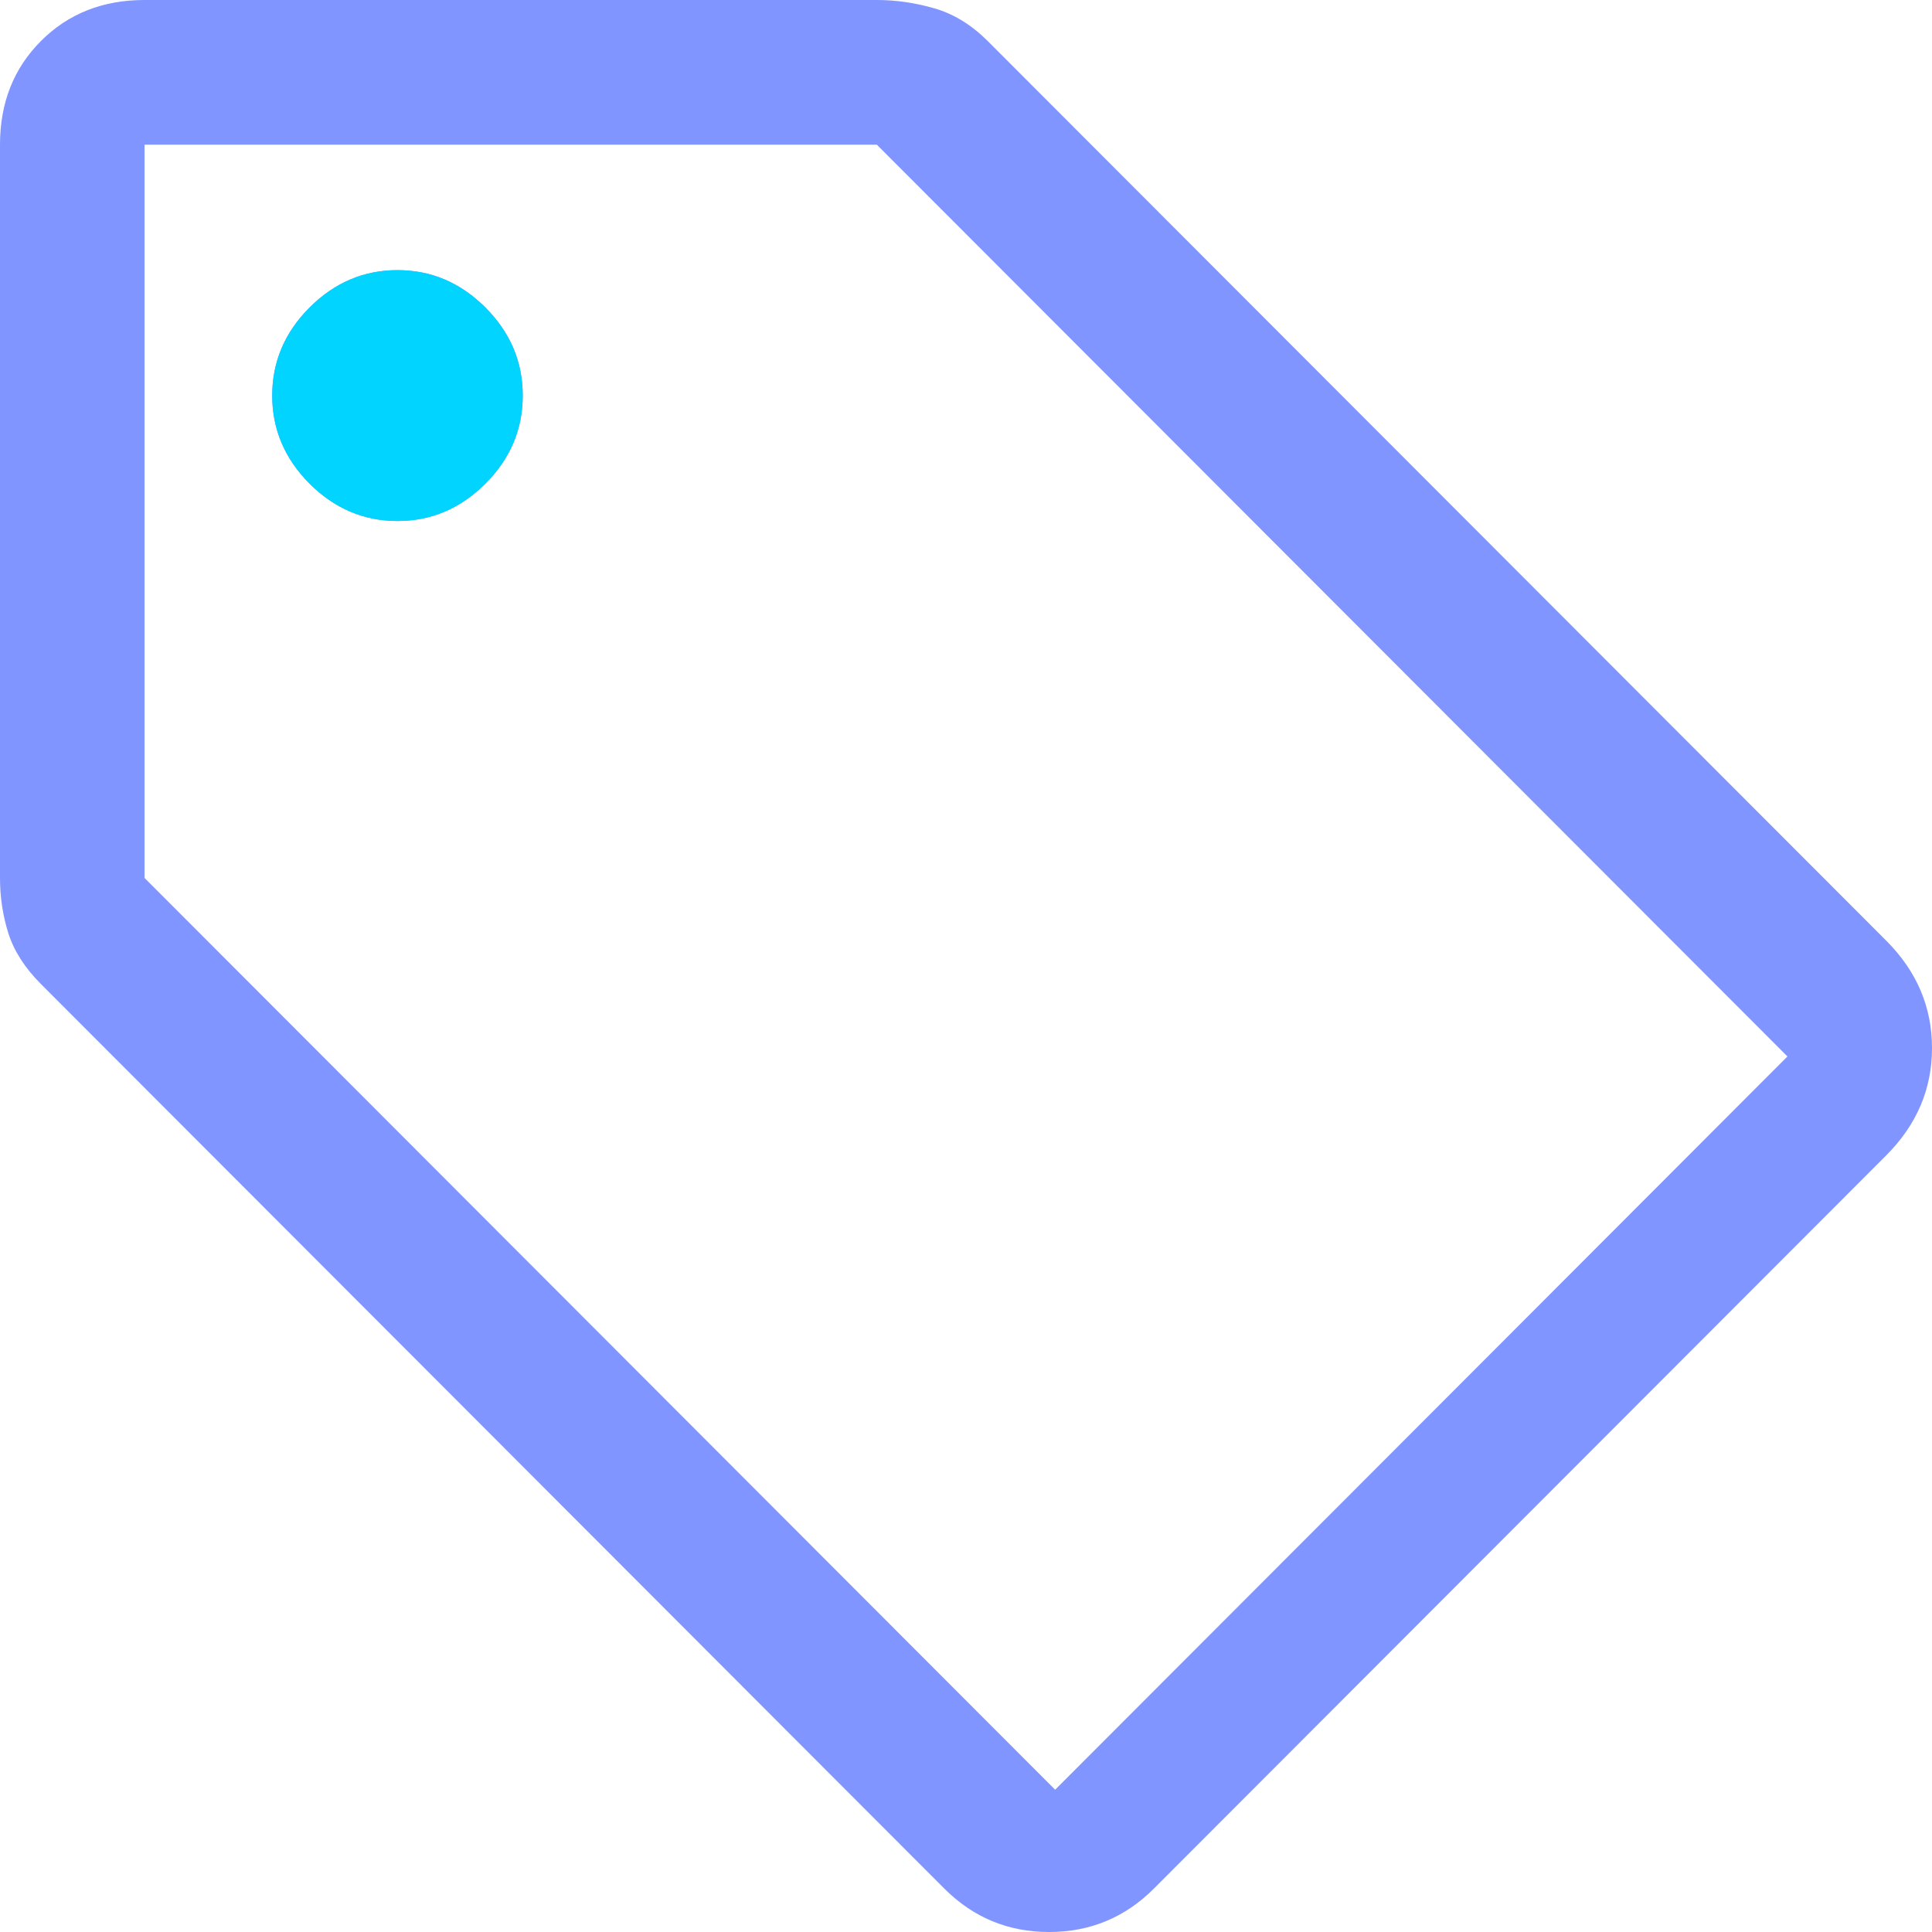 <?xml version="1.0" encoding="UTF-8"?>
<svg width="28px" height="28px" viewBox="0 0 28 28" version="1.1" xmlns="http://www.w3.org/2000/svg" xmlns:xlink="http://www.w3.org/1999/xlink">
    <title>Icon/Tags</title>
    <g id="Website---Pre-Launch" stroke="none" stroke-width="1" fill="none" fill-rule="evenodd">
        <g id="Landing-Page" transform="translate(-491, -2017)" fill-rule="nonzero">
            <g id="Block/Delegate" transform="translate(0, 1381)">
                <g id="Benefits" transform="translate(251, 636)">
                    <g id="Icon/Tags" transform="translate(240, 0)">
                        <path d="M16.723,27.371 C16.304,27.79 15.798,28 15.204,28 C14.611,28 14.105,27.79 13.686,27.371 L0.594,14.262 C0.361,14.029 0.204,13.784 0.122,13.528 C0.041,13.272 0,13.004 0,12.724 L0,2.097 C0,1.491 0.198,0.99 0.594,0.594 C0.989,0.198 1.49,0 2.095,0 L12.708,0 C12.988,0 13.267,0.041 13.546,0.122 C13.825,0.204 14.081,0.361 14.314,0.594 L27.337,13.633 C27.779,14.076 28,14.594 28,15.189 C28,15.783 27.779,16.301 27.337,16.744 L16.723,27.371 Z M15.292,25.938 L25.905,15.311 L12.708,2.097 L2.095,2.097 L2.095,12.724 L15.292,25.938 Z M5.761,7.551 C6.249,7.551 6.674,7.37 7.035,7.009 C7.396,6.648 7.576,6.222 7.576,5.733 C7.576,5.243 7.396,4.818 7.035,4.457 C6.674,4.096 6.249,3.915 5.761,3.915 C5.272,3.915 4.847,4.096 4.486,4.457 C4.126,4.818 3.945,5.243 3.945,5.733 C3.945,6.222 4.126,6.648 4.486,7.009 C4.847,7.37 5.272,7.551 5.761,7.551 Z" id="Shape" fill="#8095FF"></path>
                        <path d="M5.761,7.551 C6.249,7.551 6.674,7.37 7.035,7.009 C7.396,6.648 7.576,6.222 7.576,5.733 C7.576,5.243 7.396,4.818 7.035,4.457 C6.674,4.096 6.249,3.915 5.761,3.915 C5.272,3.915 4.847,4.096 4.486,4.457 C4.126,4.818 3.945,5.243 3.945,5.733 C3.945,6.222 4.126,6.648 4.486,7.009 C4.847,7.37 5.272,7.551 5.761,7.551 Z" id="Path-Copy" fill="#00D4FF"></path>
                    </g>
                </g>
            </g>
        </g>
    </g>
</svg>